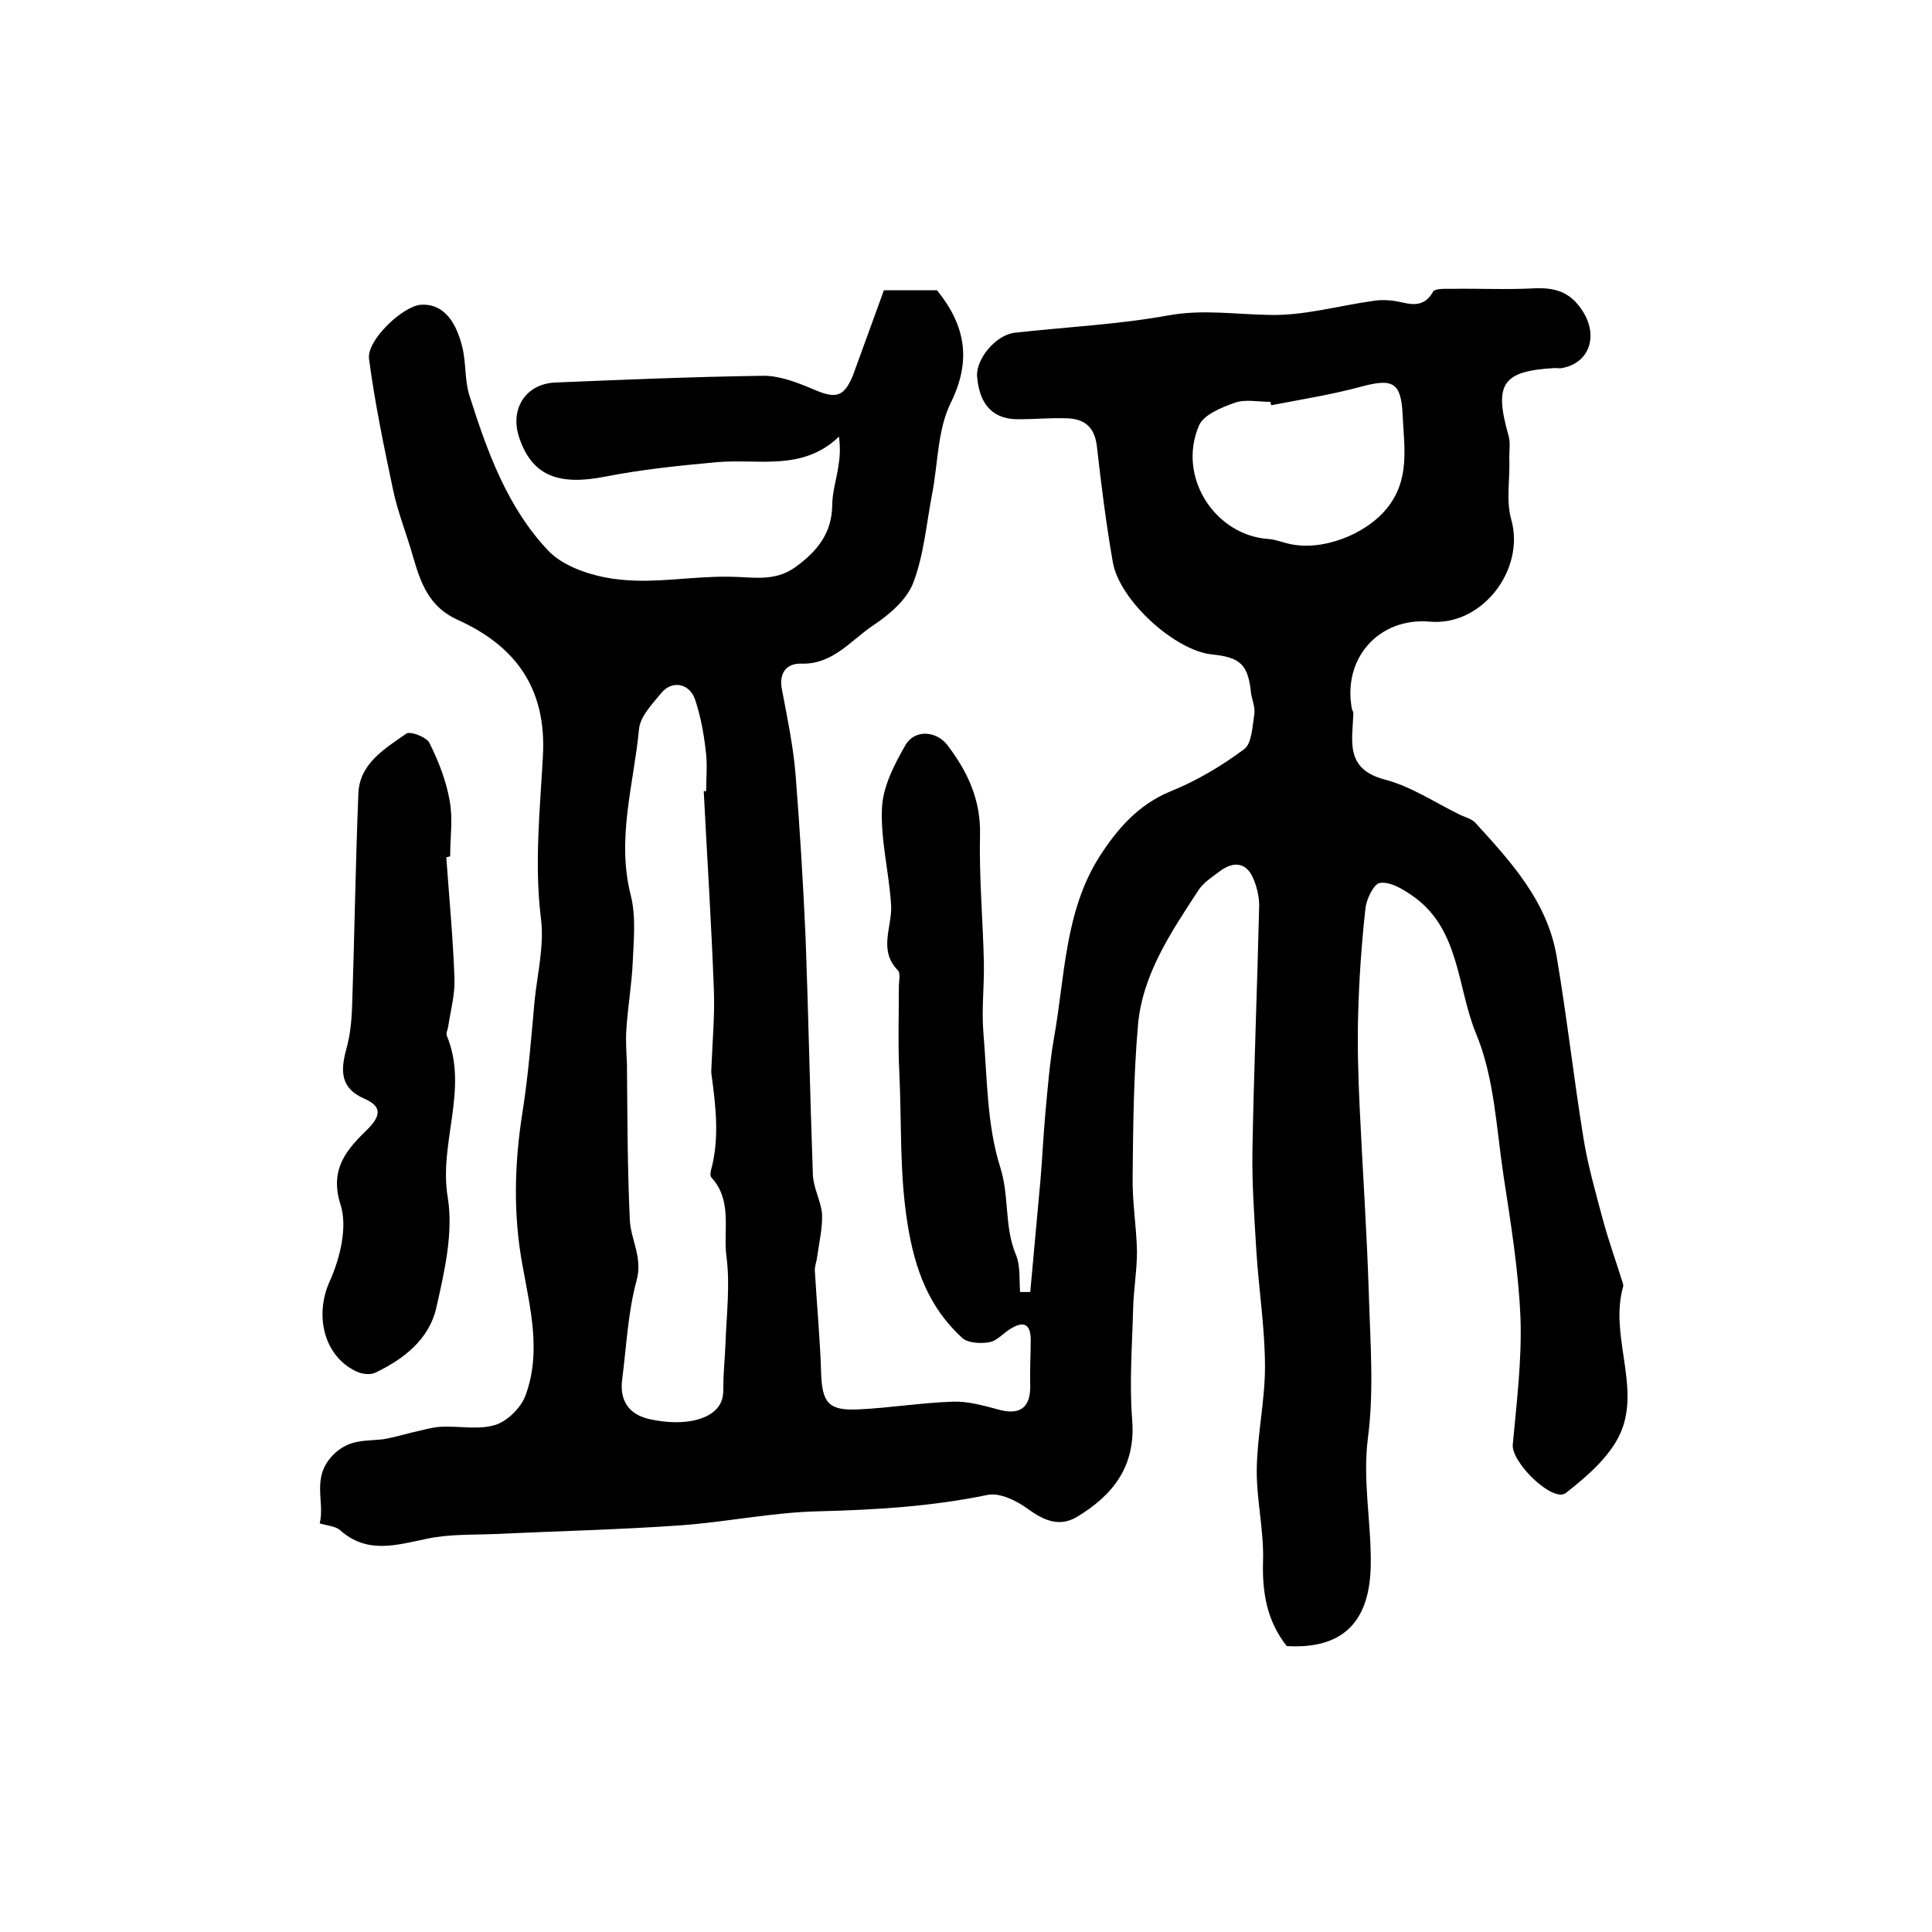 <?xml version="1.0" encoding="utf-8"?>
<!-- Generator: Adobe Illustrator 22.0.0, SVG Export Plug-In . SVG Version: 6.00 Build 0)  -->
<svg version="1.1" id="图层_1" xmlns="http://www.w3.org/2000/svg" xmlns:xlink="http://www.w3.org/1999/xlink" x="0px" y="0px"
	 viewBox="0 0 400 400" style="enable-background:new 0 0 400 400;" xml:space="preserve">
<style type="text/css">
	.st0{fill:#FFFFFF;}
</style>
<g>
	
	<path d="M183,60.1c4.4,0,7.8,0,11,0c5.9,7.3,7.2,14.5,2.8,23.4c-2.7,5.5-2.6,12.5-3.8,18.7c-1.2,6.2-1.7,12.6-3.9,18.4
		c-1.3,3.5-4.9,6.6-8.2,8.8c-4.7,3.1-8.4,8.2-15,8c-3.1-0.1-4.7,2-4,5.4c1.1,5.8,2.3,11.5,2.8,17.4c0.9,11.4,1.6,22.8,2.1,34.2
		c0.6,16.3,0.9,32.5,1.5,48.8c0.1,2.8,1.7,5.5,1.9,8.2c0.1,2.9-0.6,5.8-1,8.7c-0.1,1-0.5,1.9-0.5,2.9c0.4,7.1,1.1,14.2,1.3,21.2
		c0.2,6.2,1.5,7.9,7.7,7.6c6.6-0.3,13.1-1.4,19.7-1.6c3-0.1,6.2,0.8,9.2,1.6c4.5,1.3,6.8-0.3,6.7-5c-0.1-3.1,0.1-6.3,0.1-9.4
		c0-3.1-1.3-4-4-2.4c-1.6,0.9-2.9,2.6-4.6,2.9c-1.8,0.3-4.5,0.2-5.7-1c-6.8-6.3-9.7-14.1-11.2-23.5c-1.7-10.5-1.2-20.8-1.7-31.2
		c-0.3-5.9-0.1-11.9-0.1-17.9c0-1.2,0.4-2.8-0.2-3.4c-4.1-4.2-1.2-8.9-1.4-13.4c-0.4-6.8-2.2-13.5-1.9-20.2
		c0.2-4.5,2.6-9.1,4.9-13.1c1.9-3.2,6.3-2.9,8.6,0c4.2,5.5,7,11.4,6.8,18.7c-0.2,8.8,0.6,17.5,0.8,26.3c0.1,4.9-0.5,9.8-0.1,14.6
		c0.8,9.4,0.7,19.1,3.5,27.9c1.9,6,0.8,12.2,3.2,18c1,2.3,0.7,5.2,0.9,7.8c0.7,0,1.4,0,2.1,0c0.7-7.7,1.4-15.4,2.1-23
		c0.4-4.6,0.6-9.1,1-13.7c0.5-5.3,0.9-10.6,1.8-15.8c2.3-12.8,2.2-26.2,9.4-37.6c3.6-5.6,7.9-10.7,14.6-13.5
		c5.5-2.2,10.7-5.3,15.4-8.8c1.6-1.2,1.7-4.8,2.1-7.3c0.2-1.4-0.5-2.9-0.7-4.4c-0.6-5.8-2.2-7.3-8-7.9c-7.6-0.7-19.2-11.1-20.6-19.1
		c-1.4-8-2.4-16-3.3-24c-0.5-4.3-2.9-5.8-6.6-5.8c-3.2-0.1-6.3,0.2-9.5,0.2c-5.3,0.1-8.2-2.9-8.7-8.8c-0.3-3.6,3.8-8.6,7.7-9.1
		c10.7-1.2,21.4-1.7,31.9-3.6c7.1-1.3,13.9-0.2,20.9-0.1c7.1,0.2,14.3-1.9,21.5-2.9c1.1-0.2,2.3-0.2,3.5-0.1
		c3.1,0.2,6.5,2.4,8.9-1.8c0.4-0.7,2.5-0.6,3.8-0.6c5.7-0.1,11.3,0.2,17-0.1c4.3-0.2,7.5,0.6,10.1,4.6c3.3,5,1.7,10.8-4.2,11.9
		c-0.5,0.1-1,0-1.5,0c-10.9,0.6-12.6,3.3-9.6,13.9c0.5,1.6,0.1,3.5,0.2,5.3c0.1,4.1-0.7,8.4,0.4,12.2c2.9,10.4-6.1,22.1-16.9,21.1
		c-10.5-0.9-18.1,7.6-16.1,18.1c0.1,0.3,0.3,0.6,0.3,0.9c-0.2,5.7-1.8,11.5,6.5,13.7c5.4,1.4,10.3,4.7,15.4,7.2
		c1.2,0.6,2.6,0.9,3.4,1.8c7.4,8.1,14.9,16.3,16.8,27.7c2.1,12.4,3.5,24.9,5.5,37.3c0.9,5.7,2.5,11.3,4,16.9
		c1.2,4.5,2.8,8.9,4.2,13.4c0,0.2,0.1,0.3,0.1,0.5c-2.9,9.9,3.2,20.1-0.2,29.5c-1.9,5.3-7.1,9.8-11.7,13.4c-2.7,2.1-11.3-6.3-11-10
		c0.8-8.7,1.9-17.5,1.6-26.2c-0.4-9.8-2-19.6-3.5-29.4c-1.5-9.9-1.9-20.4-5.7-29.5c-4-9.7-3.3-21.9-13.4-28.7
		c-1.9-1.3-4.4-2.8-6.5-2.5c-1.2,0.1-2.8,3.3-3,5.3c-0.8,7.2-1.3,14.4-1.5,21.6c-0.2,6.5,0,13,0.3,19.5c0.6,12.9,1.5,25.8,1.9,38.7
		c0.3,10,1.1,20.1-0.2,29.9c-1.1,8.8,0.7,17.3,0.6,26c-0.1,11.9-5.7,17.7-17.4,17c-4.1-5.2-5.1-11.1-4.9-17.6
		c0.2-6.4-1.4-12.8-1.3-19.1c0.1-7,1.7-14.1,1.7-21.1c0-8.1-1.3-16.1-1.8-24.2c-0.4-6.8-0.9-13.6-0.8-20.5c0.3-16.9,1-33.9,1.4-50.8
		c0-1.9-0.5-4-1.3-5.8c-1.4-3.1-3.9-3.4-6.6-1.5c-1.7,1.3-3.7,2.5-4.8,4.3c-5.6,8.6-11.5,17.3-12.4,27.8c-0.9,10.4-1,20.9-1.1,31.3
		c-0.1,5.2,0.8,10.4,0.9,15.5c0,3.9-0.7,7.9-0.8,11.9c-0.2,7.6-0.8,15.3-0.2,22.9c0.8,9.7-4,15.7-11.5,20.2
		c-3.6,2.1-6.8,0.7-10.1-1.7c-2.3-1.7-5.8-3.4-8.3-2.9c-11.6,2.4-23.2,3.1-35,3.4c-9.5,0.2-18.9,2.2-28.5,2.9
		c-12.8,0.9-25.6,1.2-38.5,1.8c-4.8,0.2-9.6,0-14.2,1c-6.3,1.3-12.3,3.2-17.9-1.8c-0.9-0.8-2.5-0.9-4.2-1.4
		c1.1-4.6-1.8-9.4,2.7-14.1c3.3-3.4,6.7-2.9,10.3-3.3c2-0.3,4-0.9,6-1.4c2-0.4,4.1-1.1,6.1-1.2c3.8-0.2,7.8,0.7,11.3-0.4
		c2.5-0.8,5.3-3.6,6.2-6.1c3.3-8.9,1-17.9-0.6-26.8c-2-10.7-1.7-21.3,0-32c1.2-7.6,1.8-15.4,2.5-23.1c0.6-5.6,2-11.3,1.3-16.8
		c-1.4-11.3-0.2-22.5,0.4-33.6c0.8-14-5.6-22.8-17.5-28.2c-6.1-2.7-7.8-7.7-9.4-13.2c-1.3-4.6-3.1-9-4.1-13.7
		c-1.9-9-3.8-18.1-5-27.2c-0.5-3.9,7-10.9,10.7-11.2c4.1-0.3,7.1,2.6,8.6,8.7c0.8,3.2,0.5,6.7,1.4,9.8c3.7,11.7,7.9,23.5,16.5,32.5
		c3.4,3.5,9.7,5.4,14.8,5.9c7.4,0.8,14.9-0.7,22.4-0.6c4.8,0,9.5,1.2,13.9-2c4.4-3.2,7.5-6.9,7.6-12.7c0-2.8,0.9-5.5,1.3-8.3
		c0.3-1.8,0.4-3.7,0.1-6c-7.6,7.3-16.8,4.5-25.4,5.3c-7.7,0.7-15.5,1.5-23.1,3c-9.7,1.9-15.1-0.3-17.7-8.1c-2-5.9,1.3-11.1,7.4-11.4
		c14.4-0.6,28.8-1.2,43.2-1.4c3.4,0,7,1.4,10.3,2.8c4.6,2,6.3,1.7,8.2-2.9C178.7,72,180.8,66.1,183,60.1z M145.7,163.8
		c0.2,0,0.3,0,0.5,0c0-2.8,0.3-5.7-0.1-8.5c-0.4-3.6-1.1-7.2-2.2-10.5c-1.2-3.4-4.8-4-7-1.3c-1.9,2.3-4.4,4.9-4.6,7.5
		c-1.1,11.4-4.7,22.7-1.7,34.4c1.1,4.4,0.6,9.2,0.4,13.8c-0.2,4.6-1,9.1-1.3,13.7c-0.2,2.5,0,4.9,0.1,7.4
		c0.1,10.8,0.1,21.6,0.6,32.3c0.2,4.1,2.7,7.7,1.4,12.5c-1.8,6.6-2.1,13.7-3,20.6c-0.5,4.2,1.3,7.1,5.6,8.1c7.6,1.7,13.9,0,15.1-4.1
		c0.4-1.4,0.2-3,0.3-4.5c0.1-2.3,0.3-4.6,0.4-6.9c0.2-6.1,1-12.2,0.2-18.2c-0.7-5.4,1.3-11.5-3.1-16.3c-0.3-0.3-0.2-1-0.1-1.5
		c1.8-6.6,1-13.2,0.1-19.9c-0.1-0.5,0-1,0-1.5c0.2-5.3,0.7-10.6,0.5-15.9C147.3,191.3,146.4,177.6,145.7,163.8z M263.2,83.9
		c-0.1-0.2-0.1-0.5-0.2-0.7c-2.5,0-5.2-0.6-7.4,0.2c-2.8,1-6.5,2.5-7.4,4.8c-4.5,10.6,3.4,22.7,14.5,23.4c1.3,0.1,2.6,0.6,3.8,0.9
		c6.9,1.8,16.1-1.7,20.6-7.2c4.9-6,3.6-12.7,3.3-19.4c-0.3-6.7-2-7.6-8.4-5.9C275.8,81.7,269.4,82.7,263.2,83.9z"/>
	<path d="M92.4,177.5c0.6,8.4,1.4,16.8,1.7,25.2c0.1,3.2-0.8,6.5-1.3,9.8c-0.1,0.7-0.5,1.4-0.3,1.9c4.6,11.1-1.7,22.2,0.2,33.5
		c1.2,7.4-0.7,15.5-2.4,23c-1.5,6.4-6.7,10.5-12.6,13.3c-1,0.5-2.7,0.3-3.8-0.2c-7-3.2-8.8-11.9-5.6-18.8c2.1-4.7,3.7-11.2,2.2-15.8
		c-2.4-7.5,1.5-11.6,5.6-15.6c3.2-3.2,2.5-4.9-0.6-6.3c-5.1-2.2-5-5.8-3.8-10.3c0.8-2.8,1.1-5.9,1.2-8.8c0.5-14.7,0.7-29.4,1.3-44.2
		c0.3-6.2,5.5-9.2,9.9-12.3c0.8-0.6,4.2,0.7,4.8,1.9c1.9,3.8,3.5,7.9,4.2,12c0.7,3.7,0.1,7.6,0.1,11.5
		C92.9,177.4,92.7,177.4,92.4,177.5z"/>
	
	
</g>
</svg>
